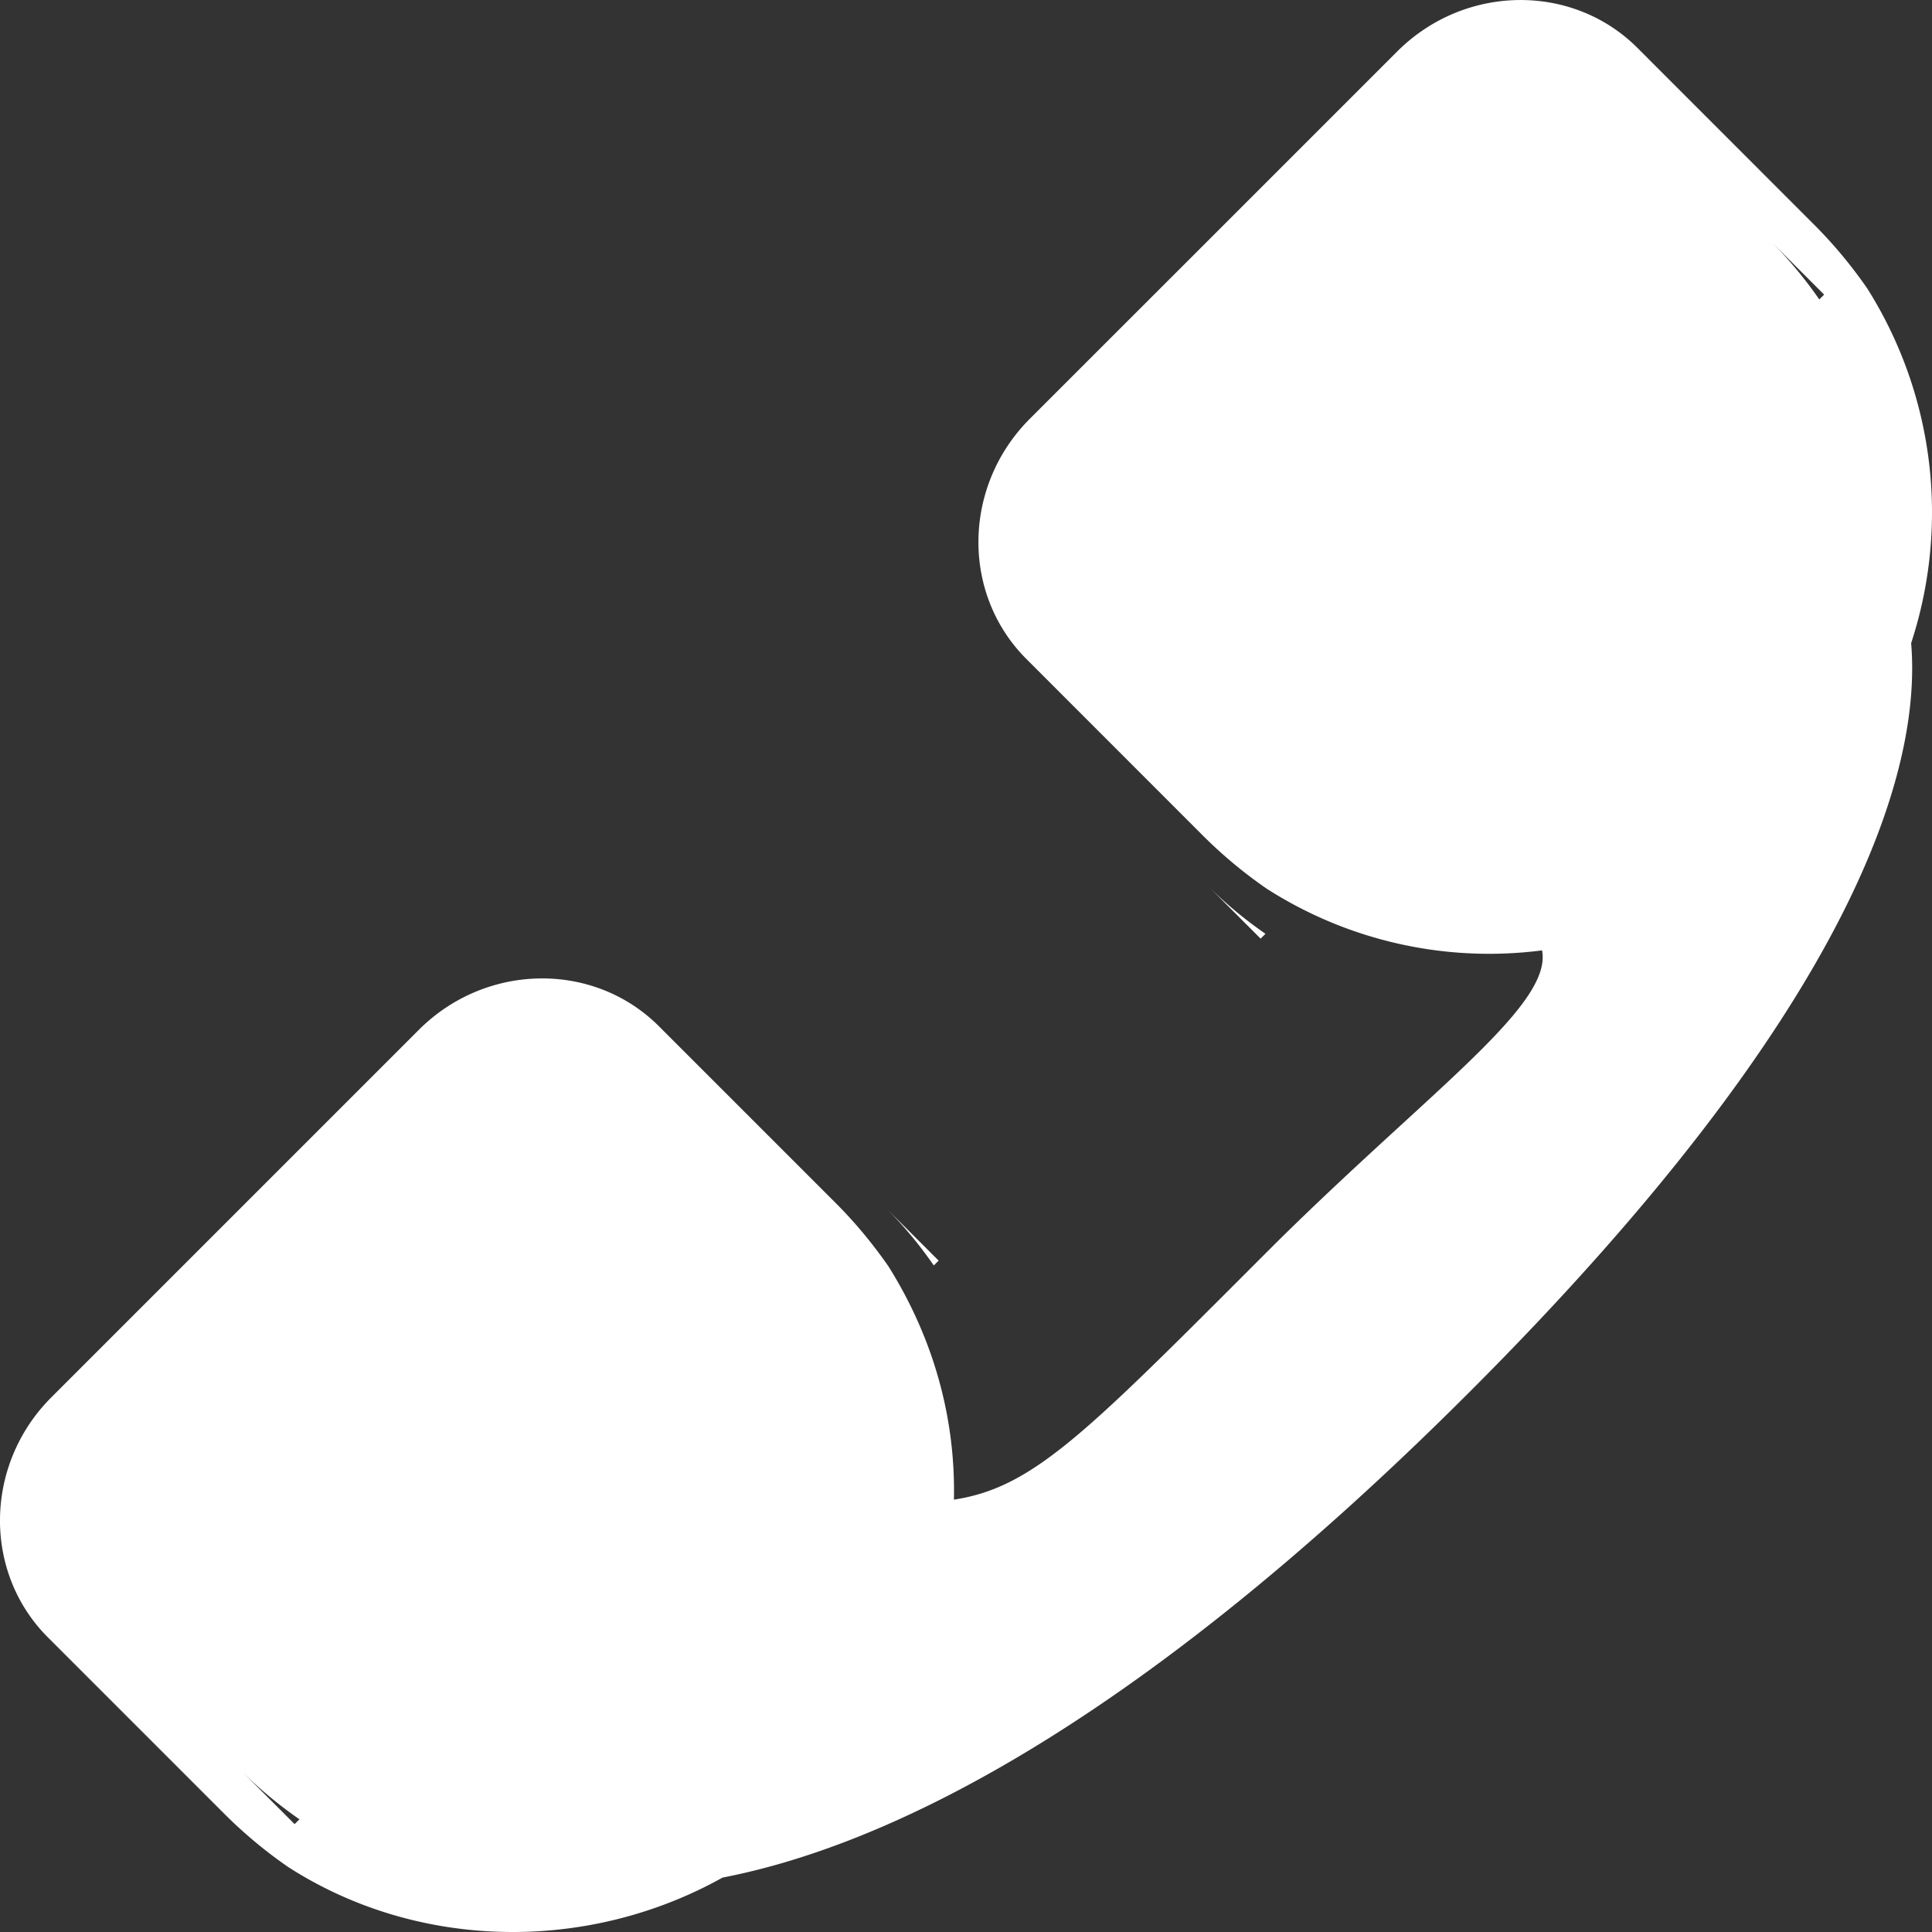 <svg xmlns="http://www.w3.org/2000/svg" width="24" height="24" viewBox="0 0 24 24"><rect x="0" y="0" width="24" height="24" fill="#333333" stroke="none"/><g><g><path fill="#fff" d="M11.6 15.72c-.18-.26-.38-.5-.6-.72l.66.66zM3.72 22.6c-.26-.18-.5-.38-.72-.6l.66.66zM22.66 3.66L22 3c.22.22.42.46.6.72zm-6.927 7.378a5.713 5.713 0 0 1-.79-.658L12.75 8.186c-.812-.812-.79-2.15.043-2.984l2.282-2.281L17.357.639c.834-.833 2.172-.855 2.984-.044l2.193 2.194c.242.242.461.505.659.79a5.215 5.215 0 0 1 .548 4.41c.132 1.577-.702 4.52-5.485 9.302-4.278 4.278-7.35 5.66-9.28 6.033-1.69.943-3.795.9-5.397-.132a5.713 5.713 0 0 1-.79-.658L.595 20.34c-.811-.811-.79-2.15.044-2.983l2.282-2.282 2.282-2.282c.833-.833 2.172-.855 2.983-.044l2.194 2.194c.242.242.46.505.658.79.549.878.834 1.865.812 2.896 1.01-.154 1.667-.856 3.993-3.181 1.93-1.909 3.444-2.962 3.313-3.642a5.122 5.122 0 0 1-3.423-.768zm-.073.622L15 11c.22.22.46.42.72.6zM15 11z"/></g></g></svg>